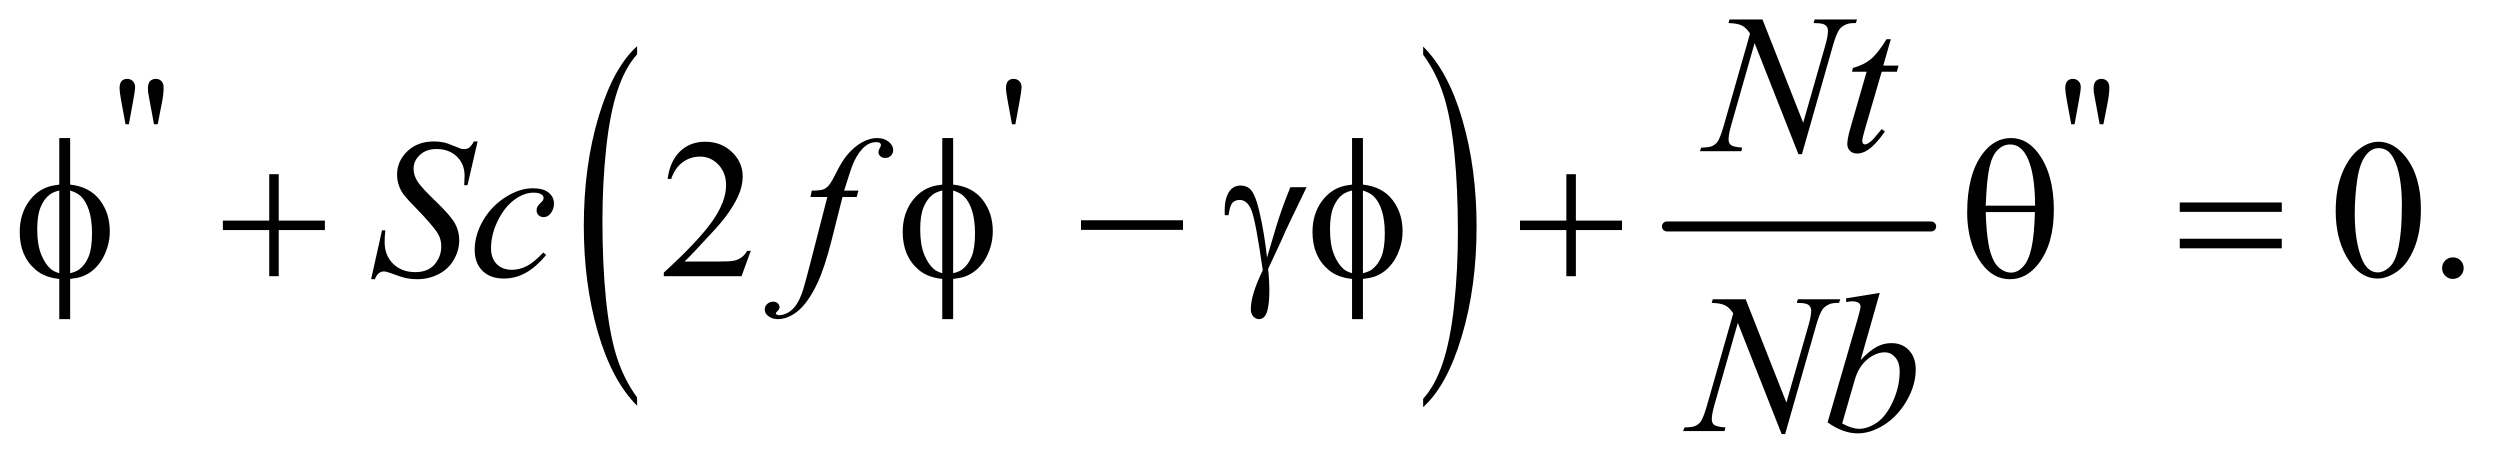 <?xml version="1.0" encoding="UTF-8"?>
<!DOCTYPE svg PUBLIC '-//W3C//DTD SVG 1.0//EN'
          'http://www.w3.org/TR/2001/REC-SVG-20010904/DTD/svg10.dtd'>
<svg stroke-dasharray="none" shape-rendering="auto" xmlns="http://www.w3.org/2000/svg" font-family="'Dialog'" text-rendering="auto" width="197" fill-opacity="1" color-interpolation="auto" color-rendering="auto" preserveAspectRatio="xMidYMid meet" font-size="12px" viewBox="0 0 197 37" fill="black" xmlns:xlink="http://www.w3.org/1999/xlink" stroke="black" image-rendering="auto" stroke-miterlimit="10" stroke-linecap="square" stroke-linejoin="miter" font-style="normal" stroke-width="1" height="37" stroke-dashoffset="0" font-weight="normal" stroke-opacity="1"
><!--Generated by the Batik Graphics2D SVG Generator--><defs id="genericDefs"
  /><g
  ><defs id="defs1"
    ><clipPath clipPathUnits="userSpaceOnUse" id="clipPath1"
      ><path d="M1.037 3.104 L126.054 3.104 L126.054 25.973 L1.037 25.973 L1.037 3.104 Z"
      /></clipPath
      ><clipPath clipPathUnits="userSpaceOnUse" id="clipPath2"
      ><path d="M33.145 99.176 L33.145 829.793 L4027.293 829.793 L4027.293 99.176 Z"
      /></clipPath
    ></defs
    ><g transform="scale(1.576,1.576) translate(-1.037,-3.104) matrix(0.031,0,0,0.031,0,0)"
    ><path d="M1061.031 741.109 L1061.031 754.484 Q1020.391 714.047 997.734 635.812 Q975.078 557.594 975.078 464.594 Q975.078 367.859 998.891 288.391 Q1022.719 208.922 1061.031 174.703 L1061.031 187.766 Q1041.875 208.922 1029.578 245.625 Q1017.281 282.328 1011.203 338.781 Q1005.125 395.234 1005.125 456.5 Q1005.125 525.859 1010.734 581.859 Q1016.344 637.844 1027.859 674.703 Q1039.391 711.562 1061.031 741.109 Z" stroke="none" clip-path="url(#clipPath2)"
    /></g
    ><g transform="matrix(0.049,0,0,0.049,-1.635,-4.891)"
    ><path d="M2322.016 187.766 L2322.016 174.703 Q2362.641 214.828 2385.297 293.062 Q2407.953 371.281 2407.953 464.281 Q2407.953 561.016 2384.125 640.641 Q2360.312 720.266 2322.016 754.484 L2322.016 741.109 Q2341.312 719.953 2353.609 683.25 Q2365.922 646.547 2371.906 590.25 Q2377.906 533.953 2377.906 472.375 Q2377.906 403.312 2372.375 347.172 Q2366.859 291.031 2355.25 254.172 Q2343.656 217.312 2322.016 187.766 Z" stroke="none" clip-path="url(#clipPath2)"
    /></g
    ><g stroke-width="16" transform="matrix(0.049,0,0,0.049,-1.635,-4.891)" stroke-linejoin="round" stroke-linecap="round"
    ><line y2="464" fill="none" x1="2714" clip-path="url(#clipPath2)" x2="3139" y1="464"
    /></g
    ><g transform="matrix(0.049,0,0,0.049,-1.635,-4.891)"
    ><path d="M281 299.625 L274.25 263.125 L271.5 248 Q271.25 244.875 271.25 241.75 Q271.25 233.875 274.75 230.25 Q278.25 226.625 284 226.625 Q289.375 226.625 292.938 230.25 Q296.5 233.875 296.5 240 Q296.5 250.625 294.125 263 L287 299.625 L281 299.625 ZM235.25 299.625 L228.375 262.625 Q225.625 247.375 225.625 241.875 Q225.625 233.875 228.938 230.25 Q232.25 226.625 237.875 226.625 Q243.375 226.625 247 230.312 Q250.625 234 250.625 240.125 Q250.625 245 247.375 262.75 L240.625 299.625 L235.25 299.625 ZM1660.75 299.625 L1654 262.625 Q1651.125 247.25 1651.125 241.875 Q1651.125 233.875 1654.375 230.25 Q1657.625 226.625 1663.25 226.625 Q1668.875 226.625 1672.562 230.312 Q1676.25 234 1676.25 240 Q1676.25 244.625 1673 262.75 L1666.25 299.625 L1660.75 299.625 ZM3410 299.625 L3403.25 263.125 L3400.5 248 Q3400.25 244.875 3400.25 241.75 Q3400.25 233.875 3403.75 230.25 Q3407.25 226.625 3413 226.625 Q3418.375 226.625 3421.938 230.25 Q3425.5 233.875 3425.5 240 Q3425.5 250.625 3423.125 263 L3416 299.625 L3410 299.625 ZM3364.25 299.625 L3357.375 262.625 Q3354.625 247.375 3354.625 241.875 Q3354.625 233.875 3357.938 230.25 Q3361.25 226.625 3366.875 226.625 Q3372.375 226.625 3376 230.312 Q3379.625 234 3379.625 240.125 Q3379.625 245 3376.375 262.75 L3369.625 299.625 L3364.25 299.625 Z" stroke="none" clip-path="url(#clipPath2)"
    /></g
    ><g transform="matrix(0.049,0,0,0.049,-1.635,-4.891)"
    ><path d="M1240.719 503.219 L1225.875 544 L1100.875 544 L1100.875 538.219 Q1156.031 487.906 1178.531 456.031 Q1201.031 424.156 1201.031 397.75 Q1201.031 377.594 1188.688 364.625 Q1176.344 351.656 1159.156 351.656 Q1143.531 351.656 1131.109 360.797 Q1118.688 369.938 1112.75 387.594 L1106.969 387.594 Q1110.875 358.688 1127.047 343.219 Q1143.219 327.75 1167.438 327.75 Q1193.219 327.75 1210.484 344.312 Q1227.75 360.875 1227.75 383.375 Q1227.75 399.469 1220.25 415.562 Q1208.688 440.875 1182.75 469.156 Q1143.844 511.656 1134.156 520.406 L1189.469 520.406 Q1206.344 520.406 1213.141 519.156 Q1219.938 517.906 1225.406 514.078 Q1230.875 510.25 1234.938 503.219 L1240.719 503.219 ZM3789.562 439.312 Q3789.562 403.062 3800.5 376.891 Q3811.438 350.719 3829.562 337.906 Q3843.625 327.75 3858.625 327.75 Q3883 327.75 3902.375 352.594 Q3926.594 383.375 3926.594 436.031 Q3926.594 472.906 3915.969 498.688 Q3905.344 524.469 3888.859 536.109 Q3872.375 547.75 3857.062 547.75 Q3826.75 547.75 3806.594 511.969 Q3789.562 481.812 3789.562 439.312 ZM3820.188 443.219 Q3820.188 486.969 3830.969 514.625 Q3839.875 537.906 3857.531 537.906 Q3865.969 537.906 3875.031 530.328 Q3884.094 522.75 3888.781 504.938 Q3895.969 478.062 3895.969 429.156 Q3895.969 392.906 3888.469 368.688 Q3882.844 350.719 3873.938 343.219 Q3867.531 338.062 3858.469 338.062 Q3847.844 338.062 3839.562 347.594 Q3828.312 360.562 3824.25 388.375 Q3820.188 416.188 3820.188 443.219 ZM3978 513.688 Q3985.344 513.688 3990.344 518.766 Q3995.344 523.844 3995.344 531.031 Q3995.344 538.219 3990.266 543.297 Q3985.188 548.375 3978 548.375 Q3970.812 548.375 3965.734 543.297 Q3960.656 538.219 3960.656 531.031 Q3960.656 523.688 3965.734 518.688 Q3970.812 513.688 3978 513.688 Z" stroke="none" clip-path="url(#clipPath2)"
    /></g
    ><g transform="matrix(0.049,0,0,0.049,-1.635,-4.891)"
    ><path d="M2867.719 131.125 L2933.188 297.219 L2968.656 173.156 Q2973.031 157.844 2973.031 149.406 Q2973.031 143.625 2968.969 140.344 Q2964.906 137.062 2953.812 137.062 Q2951.938 137.062 2949.906 136.906 L2951.625 131.125 L3019.75 131.125 L3017.875 136.906 Q3007.25 136.75 3002.094 139.094 Q2994.75 142.375 2991.156 147.531 Q2986.156 154.875 2981 173.156 L2931.156 347.844 L2925.531 347.844 L2855.062 169.094 L2817.406 301.125 Q2813.188 316.125 2813.188 324.094 Q2813.188 330.031 2817.016 333.078 Q2820.844 336.125 2835.219 337.219 L2833.656 343 L2767.094 343 L2769.281 337.219 Q2781.781 336.906 2786 335.031 Q2792.406 332.219 2795.531 327.688 Q2800.062 320.812 2805.688 301.125 L2847.719 153.781 Q2841.625 144.406 2834.672 140.891 Q2827.719 137.375 2813.031 136.906 L2814.75 131.125 L2867.719 131.125 ZM3074.125 162.844 L3061.938 205.344 L3086.469 205.344 L3083.812 215.188 L3059.438 215.188 L3032.562 307.375 Q3028.188 322.219 3028.188 326.594 Q3028.188 329.25 3029.438 330.656 Q3030.688 332.062 3032.406 332.062 Q3036.312 332.062 3042.719 326.594 Q3046.469 323.469 3059.438 307.375 L3064.594 311.281 Q3050.219 332.219 3037.406 340.812 Q3028.656 346.75 3019.75 346.75 Q3012.875 346.75 3008.5 342.453 Q3004.125 338.156 3004.125 331.438 Q3004.125 323 3009.125 305.656 L3035.219 215.188 L3011.625 215.188 L3013.188 209.094 Q3030.375 204.406 3041.781 195.109 Q3053.188 185.812 3067.25 162.844 L3074.125 162.844 Z" stroke="none" clip-path="url(#clipPath2)"
    /></g
    ><g transform="matrix(0.049,0,0,0.049,-1.635,-4.891)"
    ><path d="M630.188 548.844 L647.688 470.25 L653 470.25 Q651.906 481.656 651.906 489.156 Q651.906 510.562 665.578 524 Q679.25 537.438 701.281 537.438 Q721.75 537.438 732.375 524.859 Q743 512.281 743 495.875 Q743 485.25 738.156 476.5 Q730.812 463.531 698.938 430.875 Q683.469 415.25 679.094 407.594 Q671.906 394.938 671.906 381.031 Q671.906 358.844 688.469 343.062 Q705.031 327.281 730.969 327.281 Q739.719 327.281 747.531 329 Q752.375 329.938 765.188 335.25 Q774.25 338.844 775.188 339.156 Q777.375 339.625 780.031 339.625 Q784.562 339.625 787.844 337.281 Q791.125 334.938 795.5 327.281 L801.438 327.281 L785.188 397.594 L779.875 397.594 Q780.5 388.219 780.5 382.438 Q780.5 363.531 768 351.5 Q755.5 339.469 735.031 339.469 Q718.781 339.469 708.625 349 Q698.469 358.531 698.469 371.031 Q698.469 381.969 704.953 391.891 Q711.438 401.812 734.797 424.234 Q758.156 446.656 765.031 459.234 Q771.906 471.812 771.906 486.031 Q771.906 502.125 763.391 517.203 Q754.875 532.281 738.938 540.562 Q723 548.844 704.094 548.844 Q694.719 548.844 686.594 547.125 Q678.469 545.406 660.656 538.688 Q654.562 536.344 650.5 536.344 Q641.281 536.344 636.125 548.844 L630.188 548.844 ZM911.594 509.938 Q895.344 529.469 878.781 538.609 Q862.219 547.75 843.781 547.75 Q821.594 547.75 809.172 535.25 Q796.75 522.75 796.75 501.656 Q796.75 477.75 810.109 454.625 Q823.469 431.5 846.047 417.047 Q868.625 402.594 890.344 402.594 Q907.375 402.594 915.812 409.703 Q924.25 416.812 924.25 427.125 Q924.25 436.812 918.312 443.688 Q913.938 449 907.531 449 Q902.688 449 899.484 445.875 Q896.281 442.75 896.281 438.062 Q896.281 435.094 897.453 432.594 Q898.625 430.094 902.297 426.578 Q905.969 423.062 906.75 421.5 Q907.531 419.938 907.531 418.219 Q907.531 414.938 904.562 412.75 Q900.031 409.625 891.75 409.625 Q876.438 409.625 861.438 420.406 Q846.438 431.188 835.812 451.031 Q823 475.094 823 499.156 Q823 515.094 832.062 524.391 Q841.125 533.688 856.75 533.688 Q868.781 533.688 880.578 527.672 Q892.375 521.656 907.062 505.875 L911.594 509.938 ZM1413.844 406.344 L1411.031 416.656 L1388.219 416.656 L1371.031 484.938 Q1359.625 530.094 1348.062 554.781 Q1331.656 589.625 1312.75 602.906 Q1298.375 613.062 1284 613.062 Q1274.625 613.062 1268.062 607.438 Q1263.219 603.531 1263.219 597.281 Q1263.219 592.281 1267.203 588.609 Q1271.188 584.938 1276.969 584.938 Q1281.188 584.938 1284.078 587.594 Q1286.969 590.25 1286.969 593.688 Q1286.969 597.125 1283.688 600.094 Q1281.188 602.281 1281.188 603.375 Q1281.188 604.781 1282.281 605.562 Q1283.688 606.656 1286.656 606.656 Q1293.375 606.656 1300.797 602.438 Q1308.219 598.219 1314 589.859 Q1319.781 581.5 1324.938 565.719 Q1327.125 559.156 1336.656 522.438 L1363.844 416.656 L1336.656 416.656 L1338.844 406.344 Q1351.812 406.344 1356.969 404.547 Q1362.125 402.75 1366.422 397.672 Q1370.719 392.594 1377.594 378.688 Q1386.812 359.938 1395.25 349.625 Q1406.812 335.719 1419.547 328.766 Q1432.281 321.812 1443.531 321.812 Q1455.406 321.812 1462.594 327.828 Q1469.781 333.844 1469.781 340.875 Q1469.781 346.344 1466.188 350.094 Q1462.594 353.844 1456.969 353.844 Q1452.125 353.844 1449.078 351.031 Q1446.031 348.219 1446.031 344.312 Q1446.031 341.812 1448.062 338.141 Q1450.094 334.469 1450.094 333.219 Q1450.094 331.031 1448.688 329.938 Q1446.656 328.375 1442.75 328.375 Q1432.906 328.375 1425.094 334.625 Q1414.625 342.906 1406.344 360.562 Q1402.125 369.781 1390.875 406.344 L1413.844 406.344 Z" stroke="none" clip-path="url(#clipPath2)"
    /></g
    ><g transform="matrix(0.049,0,0,0.049,-1.635,-4.891)"
    ><path d="M2840.719 581.125 L2906.188 747.219 L2941.656 623.156 Q2946.031 607.844 2946.031 599.406 Q2946.031 593.625 2941.969 590.344 Q2937.906 587.062 2926.812 587.062 Q2924.938 587.062 2922.906 586.906 L2924.625 581.125 L2992.75 581.125 L2990.875 586.906 Q2980.25 586.75 2975.094 589.094 Q2967.75 592.375 2964.156 597.531 Q2959.156 604.875 2954 623.156 L2904.156 797.844 L2898.531 797.844 L2828.062 619.094 L2790.406 751.125 Q2786.188 766.125 2786.188 774.094 Q2786.188 780.031 2790.016 783.078 Q2793.844 786.125 2808.219 787.219 L2806.656 793 L2740.094 793 L2742.281 787.219 Q2754.781 786.906 2759 785.031 Q2765.406 782.219 2768.531 777.688 Q2773.062 770.812 2778.688 751.125 L2820.719 603.781 Q2814.625 594.406 2807.672 590.891 Q2800.719 587.375 2786.031 586.906 L2787.75 581.125 L2840.719 581.125 ZM3056.344 570.812 L3025.562 678.781 Q3040.562 663.156 3051.734 657.375 Q3062.906 651.594 3075.094 651.594 Q3092.281 651.594 3103.219 663 Q3114.156 674.406 3114.156 693.938 Q3114.156 719.094 3099.781 744.016 Q3085.406 768.938 3063.688 782.844 Q3041.969 796.75 3020.875 796.75 Q2997.281 796.75 2972.438 779.094 L3019.938 615.5 Q3025.406 596.594 3025.406 593.312 Q3025.406 589.25 3022.906 587.219 Q3019.312 584.406 3012.281 584.406 Q3009 584.406 3002.281 585.5 L3002.281 579.562 L3056.344 570.812 ZM2995.875 780.812 Q3011.5 789.406 3023.375 789.406 Q3037.125 789.406 3051.891 779.328 Q3066.656 769.25 3077.516 745.344 Q3088.375 721.438 3088.375 697.062 Q3088.375 682.688 3081.266 674.562 Q3074.156 666.438 3064.469 666.438 Q3049.938 666.438 3036.031 678.078 Q3022.125 689.719 3016.188 710.5 L2995.875 780.812 Z" stroke="none" clip-path="url(#clipPath2)"
    /></g
    ><g transform="matrix(0.049,0,0,0.049,-1.635,-4.891)"
    ><path d="M146.188 396.656 Q177.281 400.094 193.609 421.188 Q209.938 442.281 209.938 471.656 Q209.938 485.094 206.031 497.672 Q202.125 510.25 195.797 519.703 Q189.469 529.156 181.656 535.328 Q173.844 541.5 164.469 544.781 Q157.906 546.969 146.188 548.375 L146.188 613.062 L128.688 613.062 L128.688 548.375 Q105.094 546.031 90.562 533.531 Q65.094 511.812 65.094 473.062 Q65.094 457.75 69 445.562 Q72.906 433.375 79.547 424.156 Q86.188 414.938 94.078 409.078 Q101.969 403.219 110.875 400.25 Q117.281 398.062 128.688 396.656 L128.688 321.812 L146.188 321.812 L146.188 396.656 ZM128.688 406.188 Q118.375 408.688 112.906 413.062 Q104 420.094 98.609 433.141 Q93.219 446.188 93.219 468.531 Q93.219 493.219 99.547 508.922 Q105.875 524.625 115.25 532.594 Q119.625 536.5 128.688 539.156 L128.688 406.188 ZM146.188 539.156 Q155.719 536.969 161.031 532.906 Q170.719 525.406 176.031 512.125 Q181.344 498.844 181.344 475.094 Q181.344 453.375 176.5 438.297 Q171.656 423.219 163.062 415.094 Q157.438 409.781 146.188 406.188 L146.188 539.156 ZM466.312 379.938 L481.625 379.938 L481.625 454.625 L555.844 454.625 L555.844 469.781 L481.625 469.781 L481.625 544 L466.312 544 L466.312 469.781 L391.781 469.781 L391.781 454.625 L466.312 454.625 L466.312 379.938 ZM1566.188 396.656 Q1597.281 400.094 1613.609 421.188 Q1629.938 442.281 1629.938 471.656 Q1629.938 485.094 1626.031 497.672 Q1622.125 510.25 1615.797 519.703 Q1609.469 529.156 1601.656 535.328 Q1593.844 541.5 1584.469 544.781 Q1577.906 546.969 1566.188 548.375 L1566.188 613.062 L1548.688 613.062 L1548.688 548.375 Q1525.094 546.031 1510.562 533.531 Q1485.094 511.812 1485.094 473.062 Q1485.094 457.75 1489 445.562 Q1492.906 433.375 1499.547 424.156 Q1506.188 414.938 1514.078 409.078 Q1521.969 403.219 1530.875 400.25 Q1537.281 398.062 1548.688 396.656 L1548.688 321.812 L1566.188 321.812 L1566.188 396.656 ZM1548.688 406.188 Q1538.375 408.688 1532.906 413.062 Q1524 420.094 1518.609 433.141 Q1513.219 446.188 1513.219 468.531 Q1513.219 493.219 1519.547 508.922 Q1525.875 524.625 1535.25 532.594 Q1539.625 536.5 1548.688 539.156 L1548.688 406.188 ZM1566.188 539.156 Q1575.719 536.969 1581.031 532.906 Q1590.719 525.406 1596.031 512.125 Q1601.344 498.844 1601.344 475.094 Q1601.344 453.375 1596.5 438.297 Q1591.656 423.219 1583.062 415.094 Q1577.438 409.781 1566.188 406.188 L1566.188 539.156 ZM1771.781 454 L1935.844 454 L1935.844 469.469 L1771.781 469.469 L1771.781 454 ZM2108.469 400.875 L2134.562 400.875 Q2132.062 406.5 2108.781 454.312 Q2099.094 474.312 2094.875 484.625 Q2093 488.844 2090.656 493.844 L2072.688 532.281 Q2073.781 542.281 2074.25 550.719 Q2074.719 559.156 2074.719 566.031 Q2074.719 587.281 2071.594 598.844 Q2069.406 606.969 2065.812 610.016 Q2062.219 613.062 2058 613.062 Q2052.844 613.062 2048.859 608.688 Q2044.875 604.312 2044.875 597.438 Q2044.875 585.406 2049.719 569.703 Q2054.562 554 2064.094 534.469 Q2052.688 454.469 2045.891 437.906 Q2039.094 421.344 2027.062 421.344 Q2019.719 421.344 2015.5 425.797 Q2011.281 430.25 2009.094 445.875 L2003 445.875 Q2002.844 441.188 2002.844 438.844 Q2002.844 417.281 2011.281 406.344 Q2017.688 398.219 2028.469 398.219 Q2037.844 398.219 2043.781 403.844 Q2051.906 411.812 2058.312 438.531 Q2066.438 473.219 2070.969 514 L2084.719 467.594 Q2093.938 436.344 2108.469 400.875 ZM2225.188 396.656 Q2256.281 400.094 2272.609 421.188 Q2288.938 442.281 2288.938 471.656 Q2288.938 485.094 2285.031 497.672 Q2281.125 510.25 2274.797 519.703 Q2268.469 529.156 2260.656 535.328 Q2252.844 541.5 2243.469 544.781 Q2236.906 546.969 2225.188 548.375 L2225.188 613.062 L2207.688 613.062 L2207.688 548.375 Q2184.094 546.031 2169.562 533.531 Q2144.094 511.812 2144.094 473.062 Q2144.094 457.75 2148 445.562 Q2151.906 433.375 2158.547 424.156 Q2165.188 414.938 2173.078 409.078 Q2180.969 403.219 2189.875 400.25 Q2196.281 398.062 2207.688 396.656 L2207.688 321.812 L2225.188 321.812 L2225.188 396.656 ZM2207.688 406.188 Q2197.375 408.688 2191.906 413.062 Q2183 420.094 2177.609 433.141 Q2172.219 446.188 2172.219 468.531 Q2172.219 493.219 2178.547 508.922 Q2184.875 524.625 2194.25 532.594 Q2198.625 536.5 2207.688 539.156 L2207.688 406.188 ZM2225.188 539.156 Q2234.719 536.969 2240.031 532.906 Q2249.719 525.406 2255.031 512.125 Q2260.344 498.844 2260.344 475.094 Q2260.344 453.375 2255.5 438.297 Q2250.656 423.219 2242.062 415.094 Q2236.438 409.781 2225.188 406.188 L2225.188 539.156 ZM2552.312 379.938 L2567.625 379.938 L2567.625 454.625 L2641.844 454.625 L2641.844 469.781 L2567.625 469.781 L2567.625 544 L2552.312 544 L2552.312 469.781 L2477.781 469.781 L2477.781 454.625 L2552.312 454.625 L2552.312 379.938 ZM3196.906 441.656 Q3196.906 380.094 3221.906 346.812 Q3240.812 321.812 3267.219 321.812 Q3292.844 321.812 3310.969 345.875 Q3336.281 379.469 3336.281 437.281 Q3336.281 492.281 3311.438 524.156 Q3292.062 548.844 3265.812 548.844 Q3251.594 548.844 3239.875 541.969 Q3228.156 535.094 3219.094 522.125 Q3210.031 509.156 3205.188 494.625 Q3196.906 469.625 3196.906 441.656 ZM3306.125 430.562 Q3305.969 389.781 3298.312 365.094 Q3292.375 346.188 3282.531 338.062 Q3275.344 332.125 3265.969 332.125 Q3255.344 332.125 3246.438 340.406 Q3237.531 348.688 3232.922 368.062 Q3228.312 387.438 3226.75 430.562 L3306.125 430.562 ZM3226.75 440.875 Q3227.375 468.688 3230.969 490.875 Q3233.625 507.75 3240.188 520.25 Q3244.094 527.75 3251.594 532.984 Q3259.094 538.219 3267.688 538.219 Q3277.688 538.219 3286.672 528.844 Q3295.656 519.469 3300.266 498.688 Q3304.875 477.906 3305.812 440.875 L3226.75 440.875 ZM3538.781 425.406 L3702.844 425.406 L3702.844 440.562 L3538.781 440.562 L3538.781 425.406 ZM3538.781 483.688 L3702.844 483.688 L3702.844 499.156 L3538.781 499.156 L3538.781 483.688 Z" stroke="none" clip-path="url(#clipPath2)"
    /></g
  ></g
></svg
>
